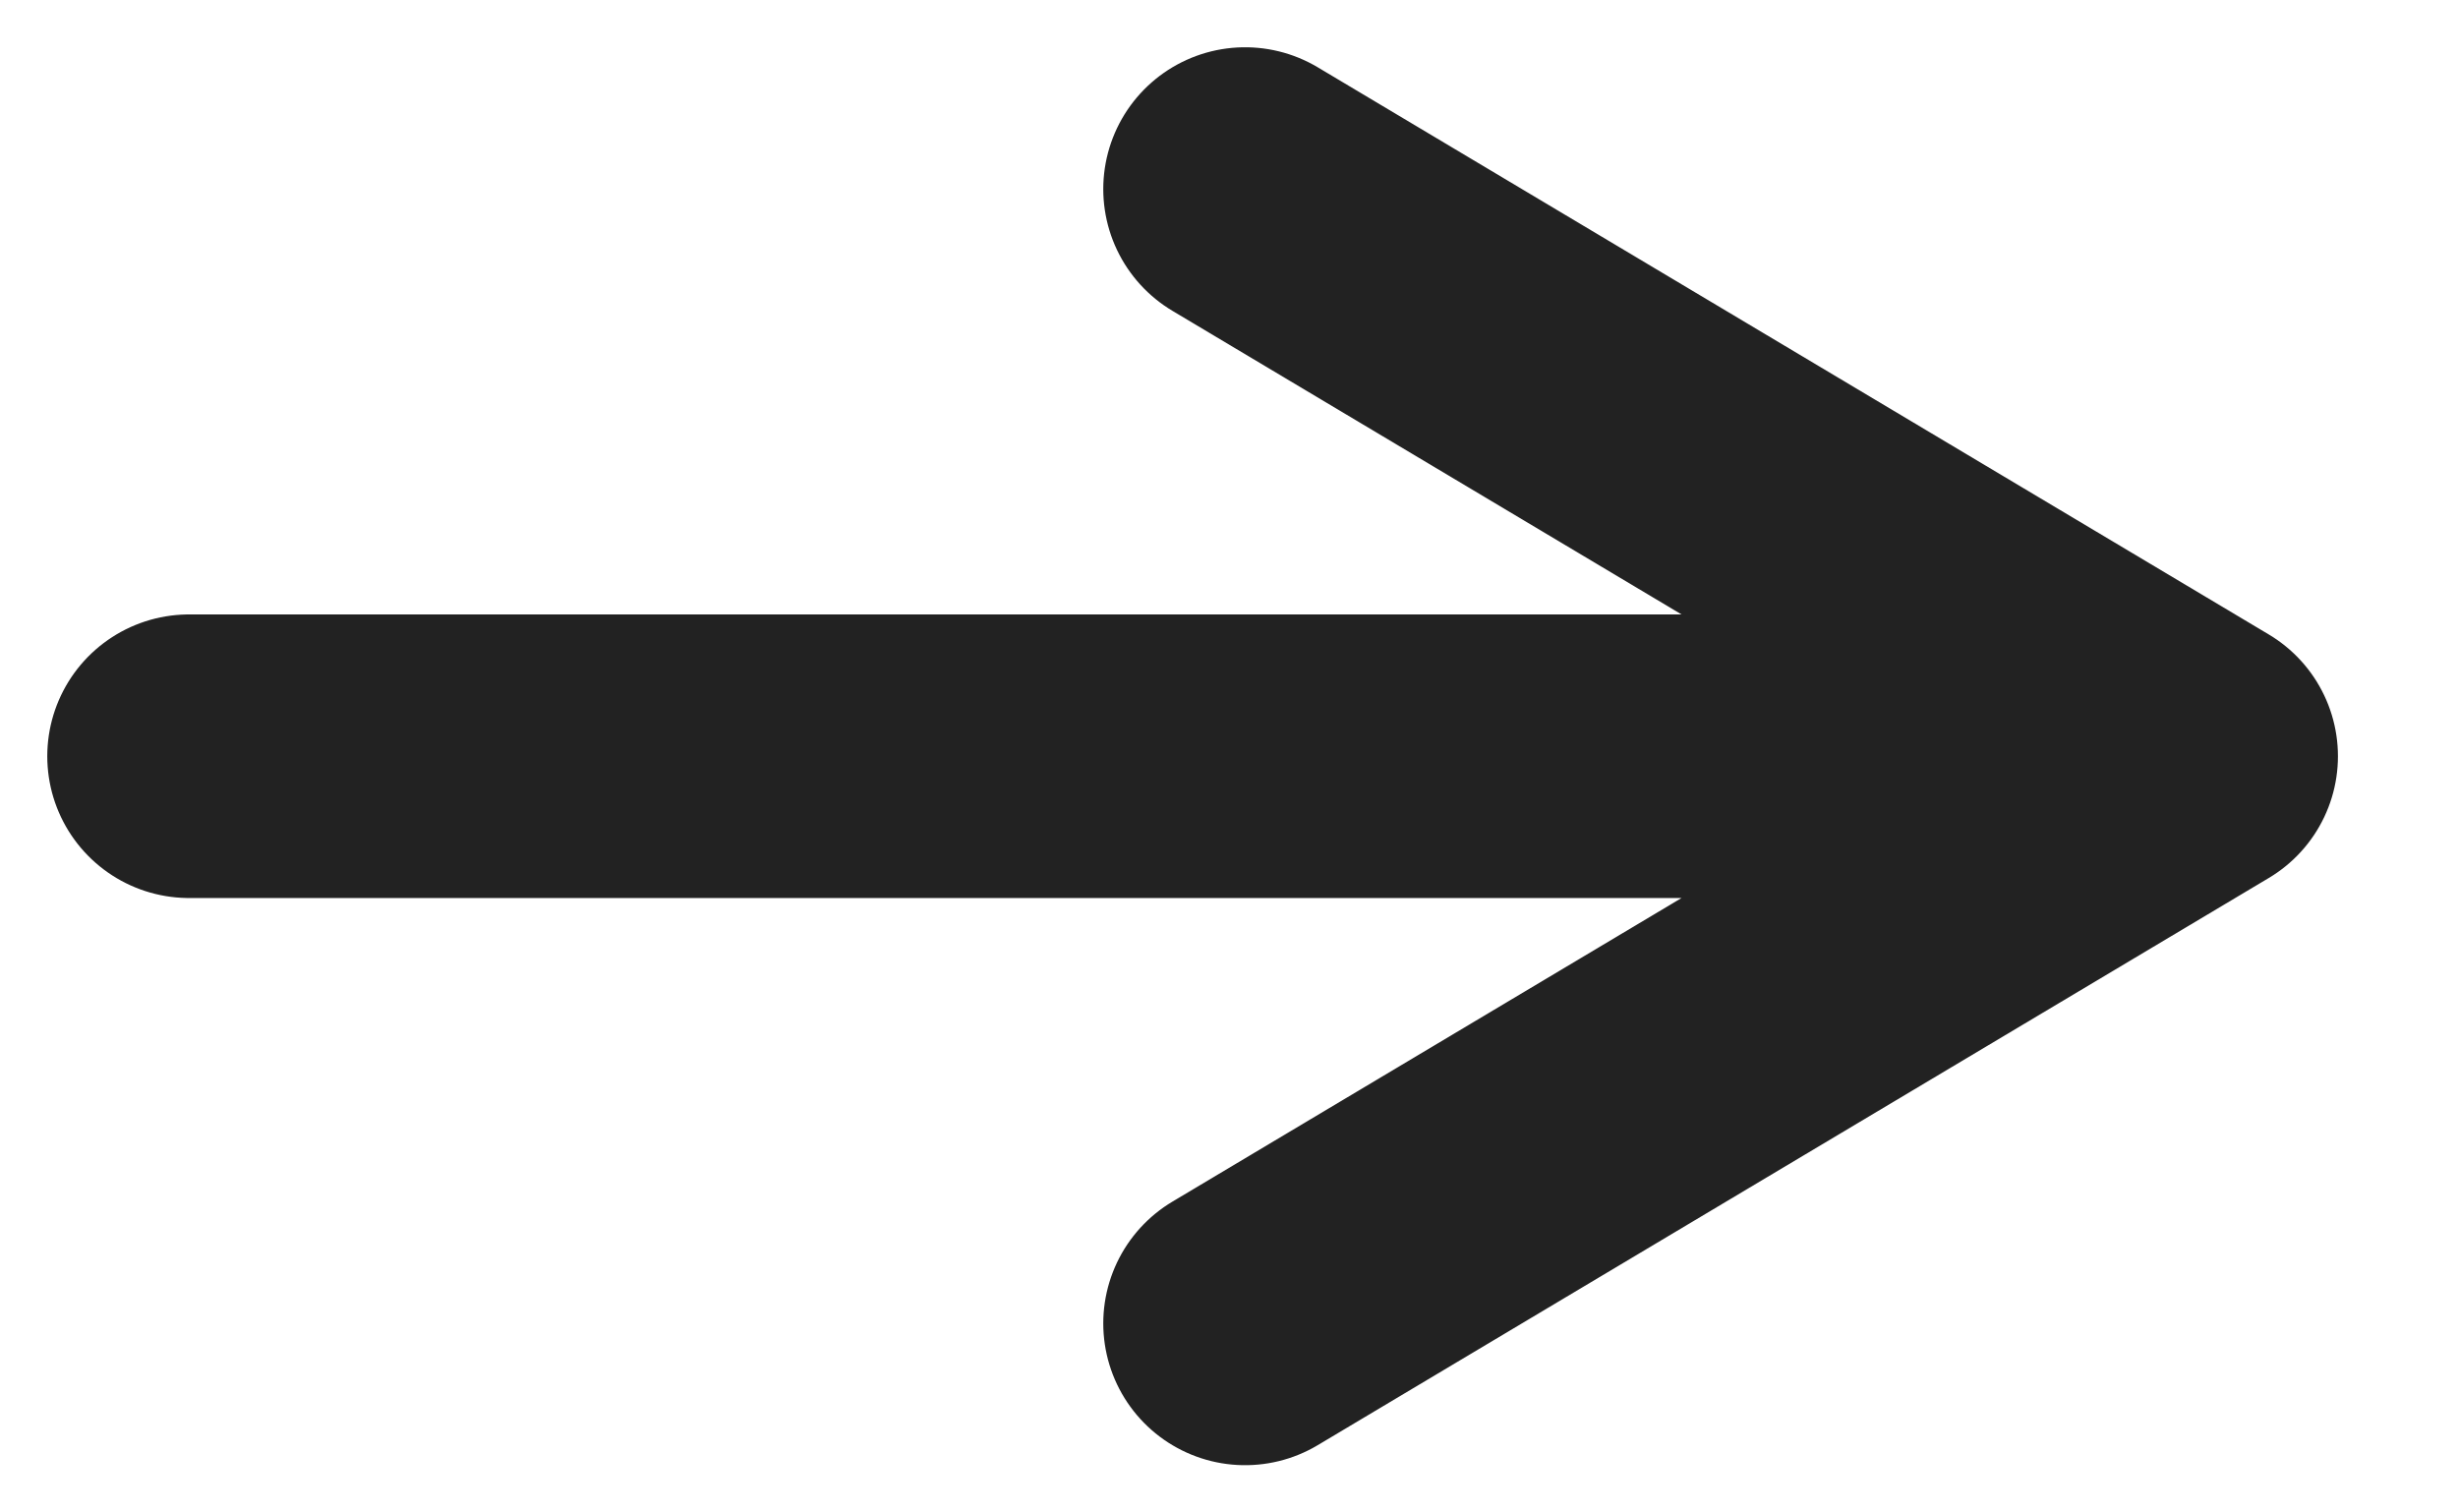<svg width="13" height="8" viewBox="0 0 13 8" fill="none" xmlns="http://www.w3.org/2000/svg">
<path d="M1 4L11.615 4M11.615 4L6.585 7M11.615 4L6.585 1" stroke="#222222" stroke-width="1.5" stroke-linecap="round" stroke-linejoin="round"/>
</svg>
